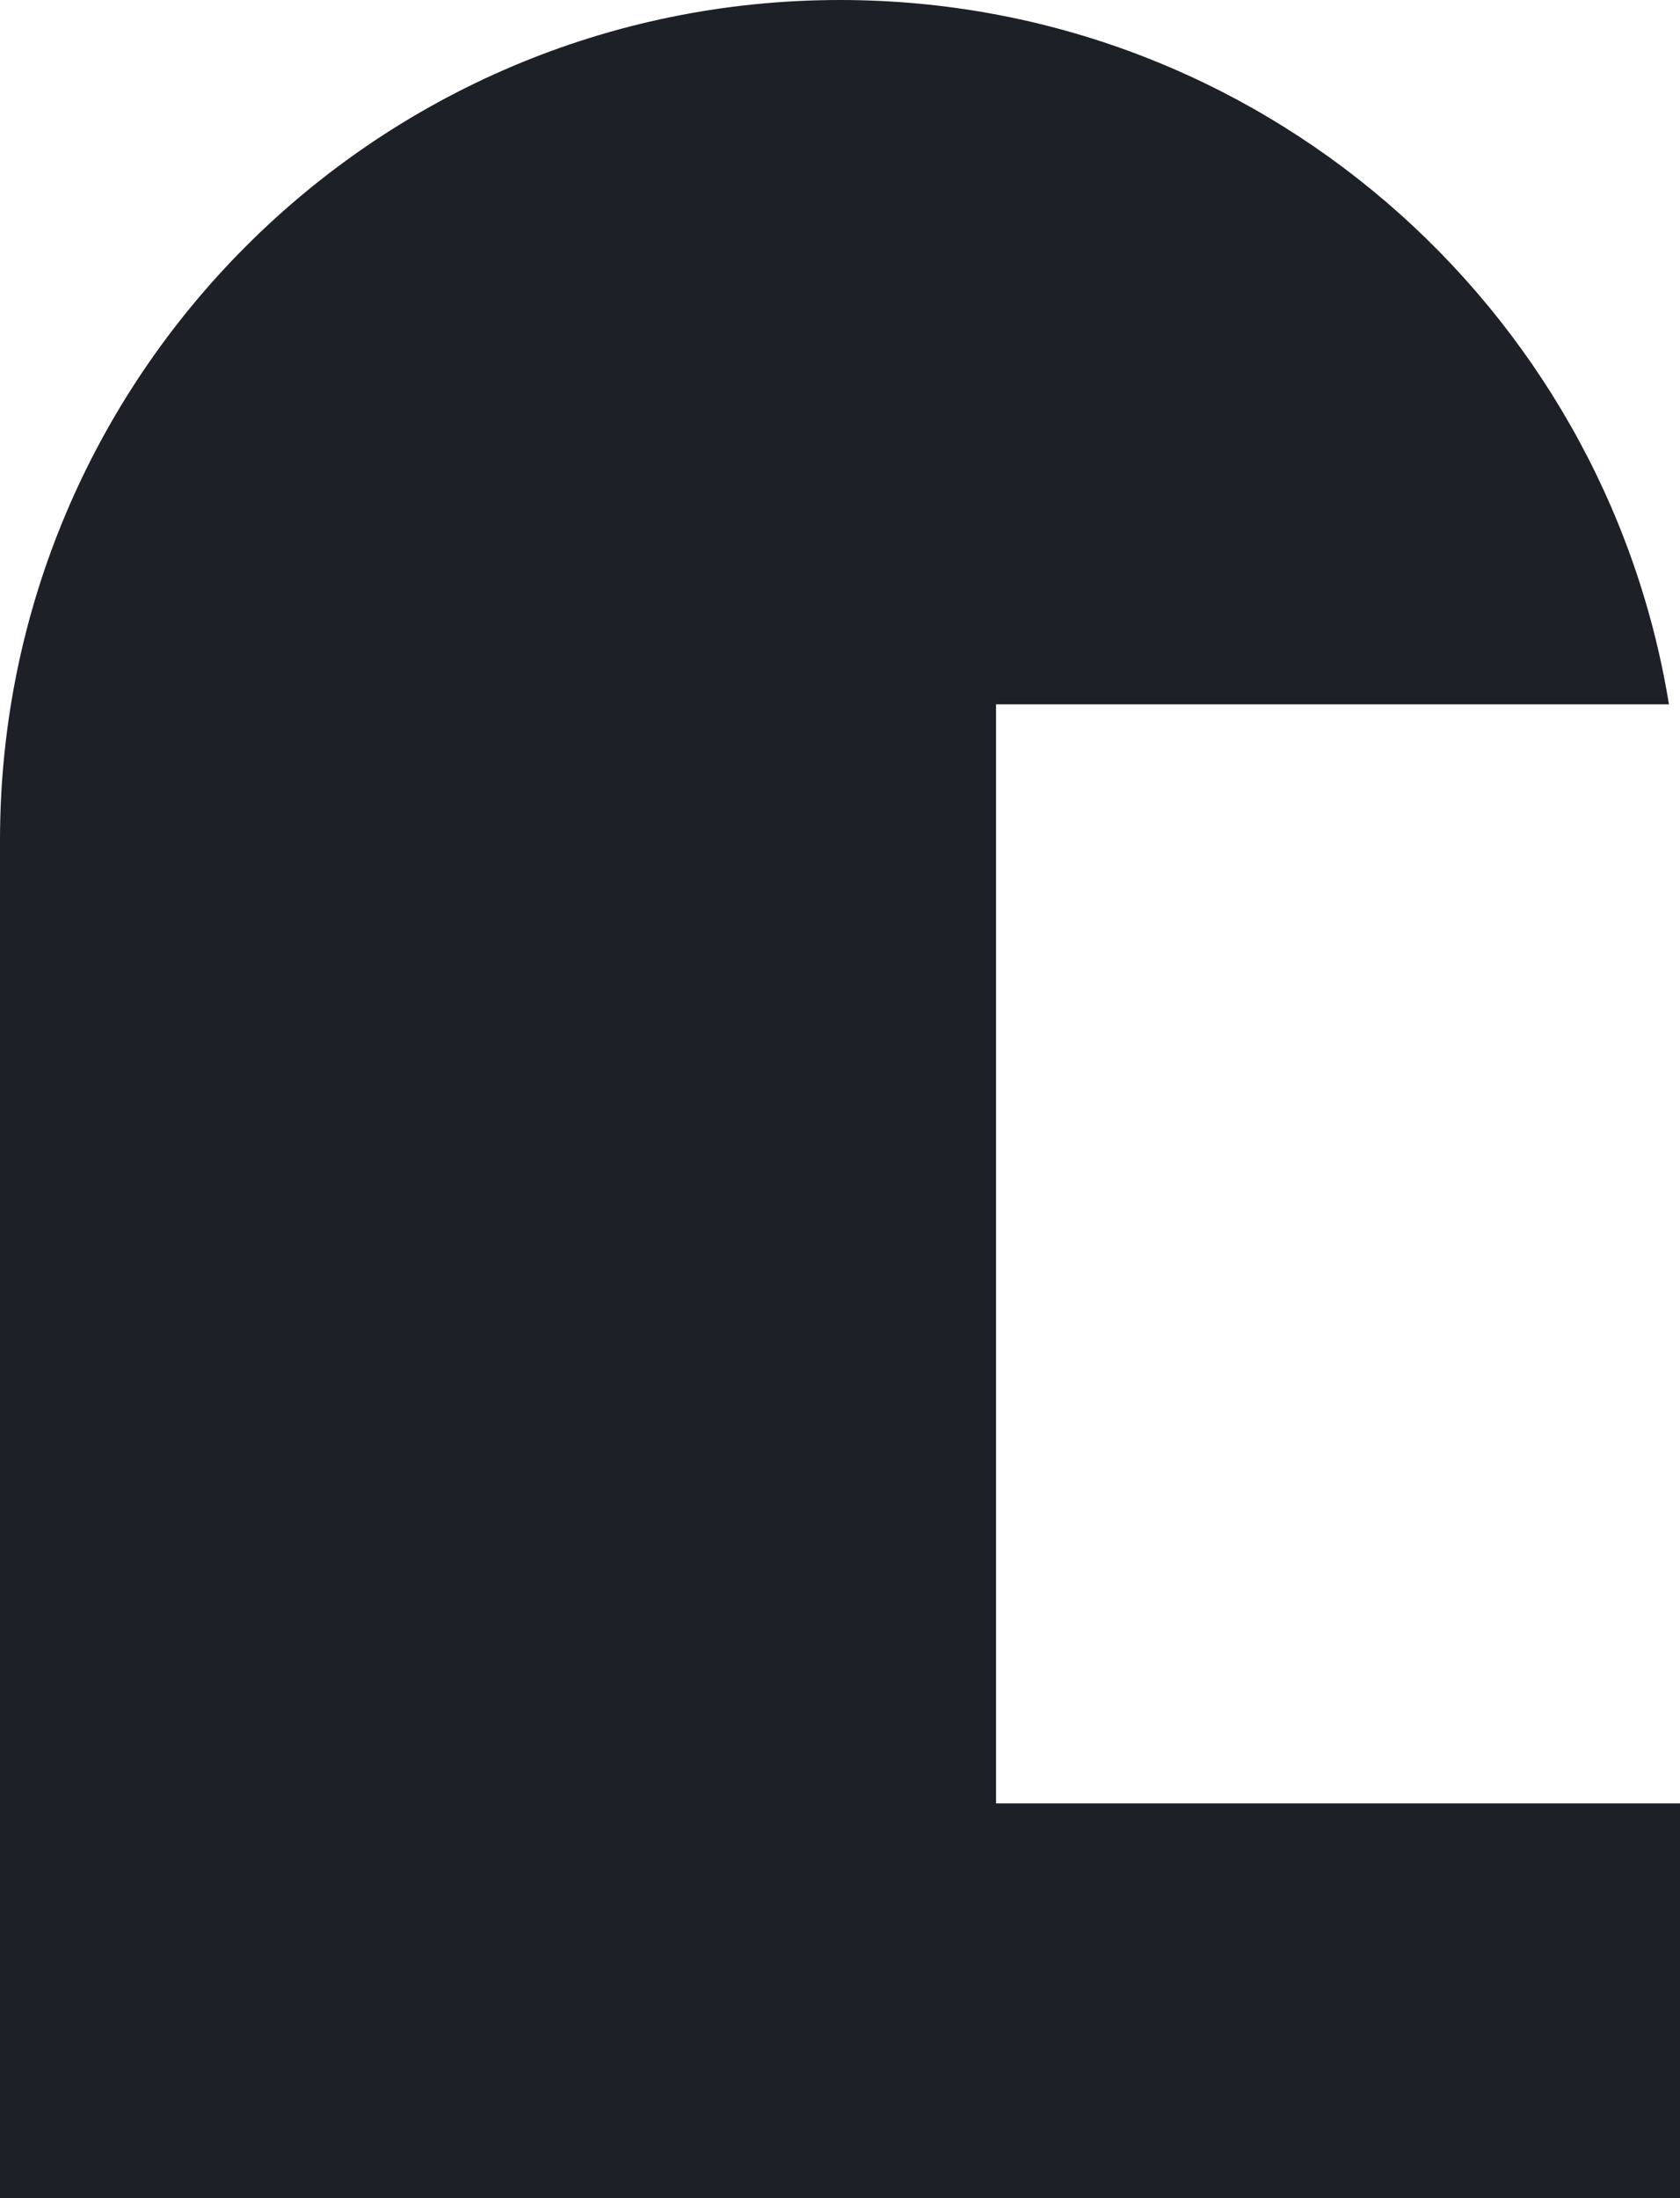 <svg width="26" height="34" viewBox="0 0 26 34" fill="none" xmlns="http://www.w3.org/2000/svg">
<path d="M13 0C19.462 0 24.822 4.716 25.829 10.894H15.415V27.894H26V34H0V13C1.28854e-07 5.82 5.82 6.33943e-05 13 0Z" fill="#1D2026"/>
</svg>
